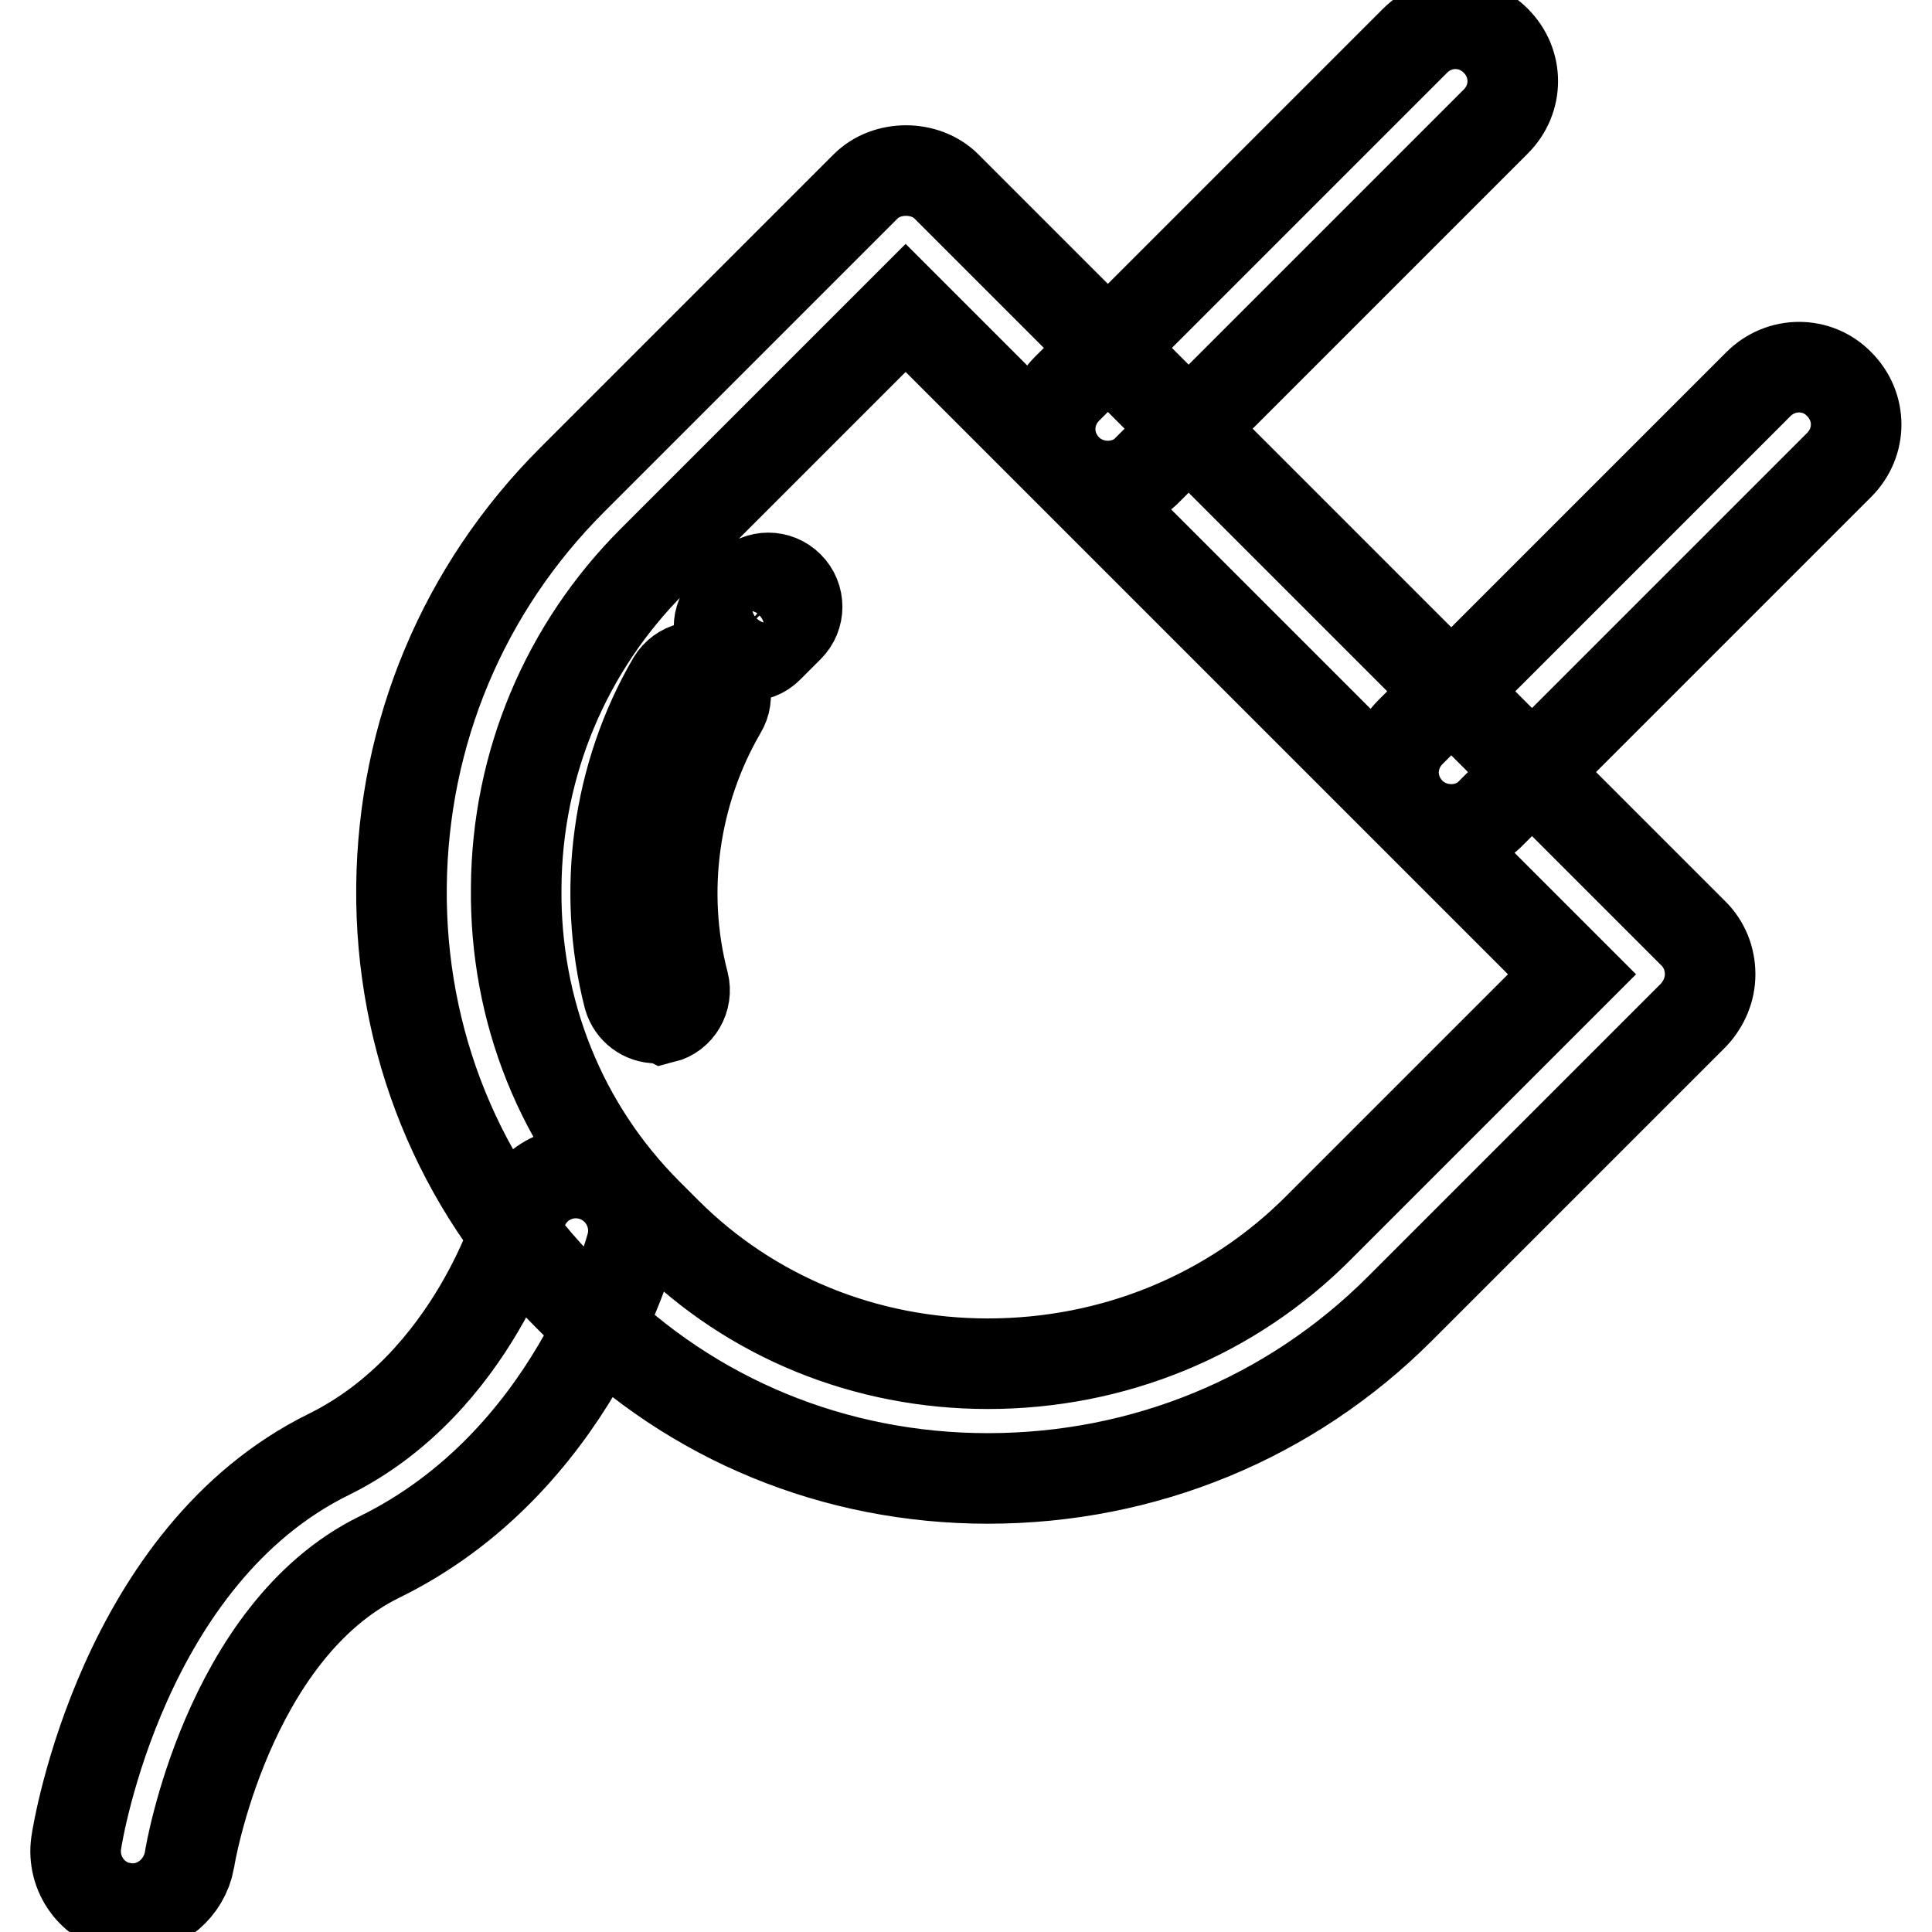 <?xml version="1.0" encoding="utf-8"?>
<!-- Svg Vector Icons : http://www.onlinewebfonts.com/icon -->
<!DOCTYPE svg PUBLIC "-//W3C//DTD SVG 1.1//EN" "http://www.w3.org/Graphics/SVG/1.1/DTD/svg11.dtd">
<svg version="1.1" xmlns="http://www.w3.org/2000/svg" xmlns:xlink="http://www.w3.org/1999/xlink" x="0px" y="0px" viewBox="0 0 256 256" enable-background="new 0 0 256 256" xml:space="preserve">
<g> <path stroke-width="12" fill-opacity="0" stroke="#000000"  d="M130.9,195.9c-20.3,0-39.2-7.8-53.3-21.9l-2.5-2.5c-14.3-14.3-22.1-33.5-21.9-54 c0.2-20.4,8.2-39.5,22.6-53.9l38.9-38.9c2.8-2.8,7.9-2.8,10.7,0l99,99c1.4,1.4,2.2,3.3,2.2,5.4c0,2-0.8,3.9-2.2,5.4l-38.9,38.9 C171,187.9,151.6,195.9,130.9,195.9z M120,40.8L86.5,74.3c-11.5,11.5-18,26.9-18.1,43.3c-0.2,16.4,6,31.8,17.4,43.2l2.5,2.5 c11.2,11.2,26.4,17.4,42.6,17.4c16.6,0,32.3-6.4,43.9-18.1l33.5-33.5L120,40.8z M99.1,86.9c-1,0-1.9-0.4-2.7-1.1 c-1.5-1.5-1.5-3.9,0-5.4l2.7-2.7c1.5-1.5,3.9-1.5,5.4,0c1.5,1.5,1.5,3.9,0,5.4l-2.7,2.7C101,86.6,100.1,86.9,99.1,86.9z M87,134.9 c-1.7,0-3.2-1.1-3.7-2.8c-3.6-14.1-1.5-29.4,5.8-41.9c1.1-1.8,3.4-2.4,5.2-1.3c1.8,1.1,2.4,3.4,1.3,5.2c-6.3,10.8-8.2,24-5,36.2 c0.5,2-0.7,4.1-2.7,4.6C87.7,134.8,87.3,134.9,87,134.9z M17.6,252.9c-0.4,0-0.8,0-1.2-0.1c-4.1-0.6-6.9-4.5-6.3-8.6 c0.2-1.5,6.2-38.1,33.5-51.5C62.8,183.2,69,161.2,69,161c1.1-4,5.2-6.4,9.3-5.3c4,1.1,6.4,5.2,5.4,9.2c-0.3,1.2-7.9,28.9-33.4,41.4 c-20.2,9.9-25.2,39.9-25.2,40.2C24.4,250.2,21.2,252.9,17.6,252.9z M146.8,64.4c-1.9,0-3.9-0.7-5.4-2.2c-3-3-3-7.7,0-10.7 l46.1-46.1c3-3,7.7-3,10.7,0c3,3,3,7.7,0,10.7l-46.1,46.1C150.7,63.7,148.7,64.4,146.8,64.4z M192.3,109.9c-1.9,0-3.9-0.7-5.4-2.2 c-3-3-3-7.7,0-10.7l46.1-46.1c3-3,7.8-3,10.7,0c3,3,3,7.7,0,10.7l-46.1,46.1C196.2,109.2,194.2,109.9,192.3,109.9z"/></g>
</svg>